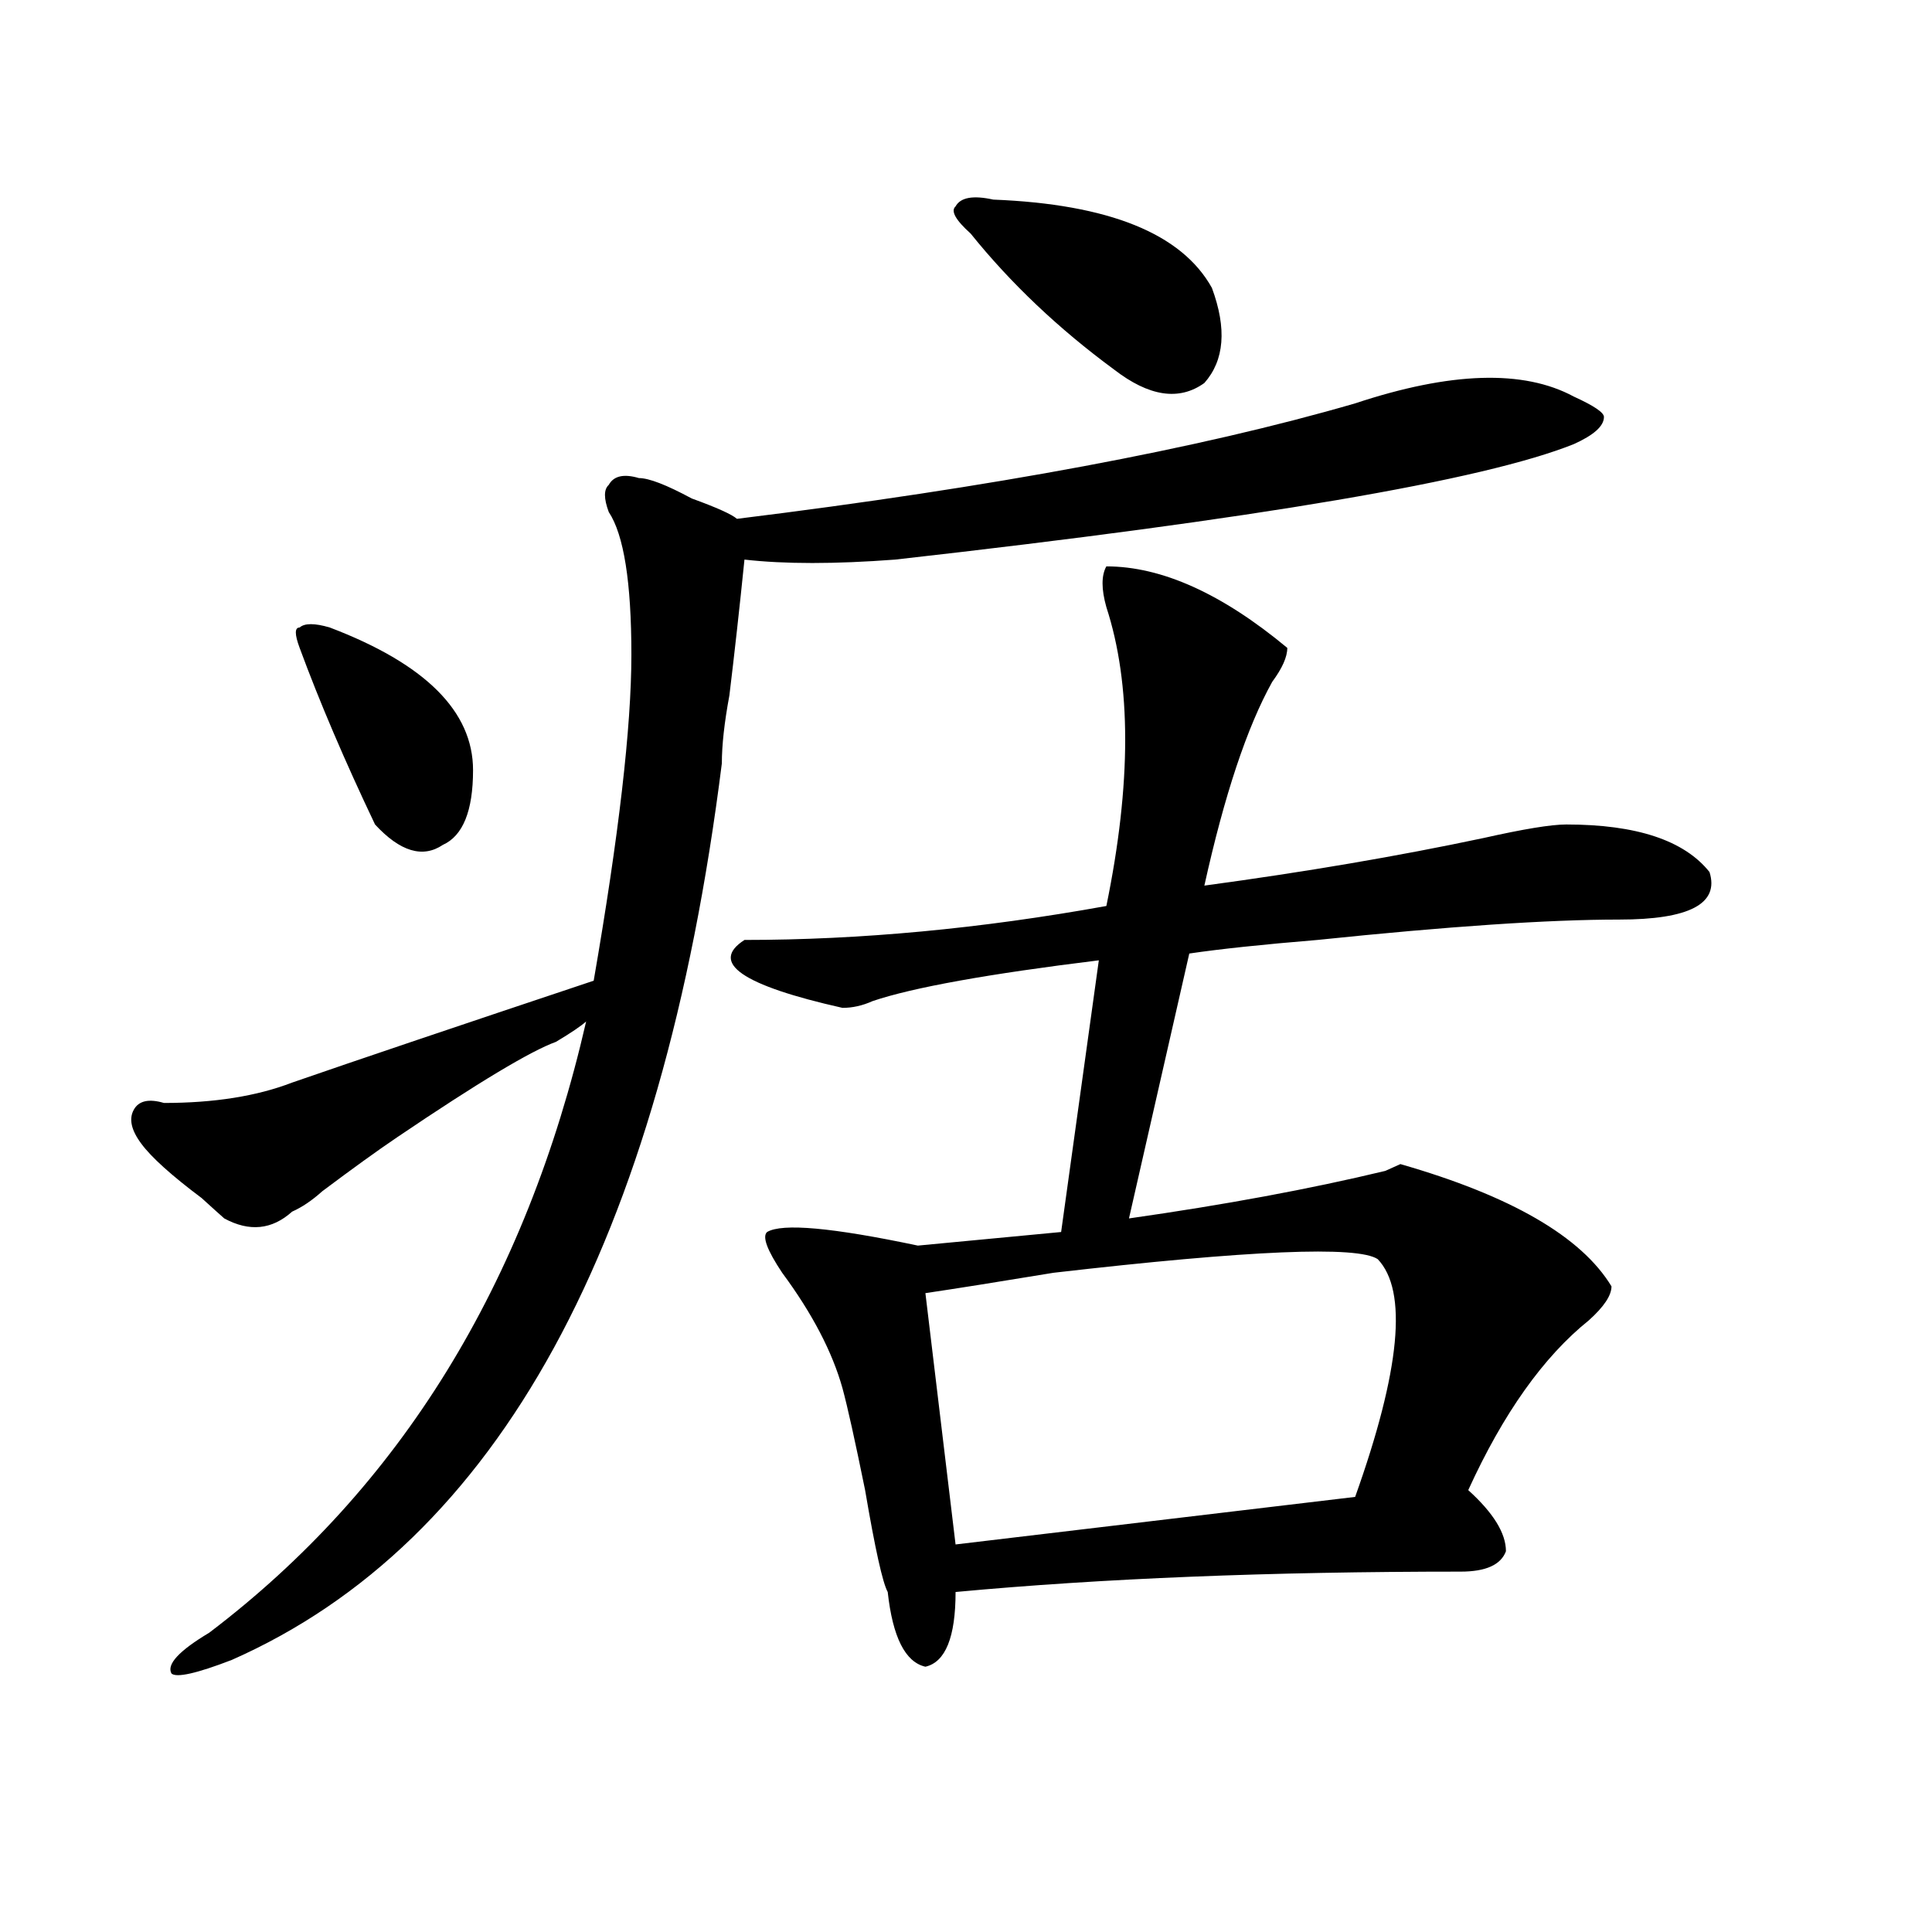 <?xml version="1.0" encoding="utf-8"?>
<!-- Generator: Adobe Illustrator 16.0.0, SVG Export Plug-In . SVG Version: 6.00 Build 0)  -->
<!DOCTYPE svg PUBLIC "-//W3C//DTD SVG 1.1//EN" "http://www.w3.org/Graphics/SVG/1.1/DTD/svg11.dtd">
<svg version="1.1" id="图层_1" xmlns="http://www.w3.org/2000/svg" xmlns:xlink="http://www.w3.org/1999/xlink" x="0px" y="0px"
	 width="1000px" height="1000px" viewBox="0 0 1000 1000" enable-background="new 0 0 1000 1000" xml:space="preserve">
<path d="M701.422,208.781c49.39-16.37,87.133-17.578,113.168-3.516c10.366,4.724,15.609,8.239,15.609,10.547
	c0,4.724-5.243,9.394-15.609,14.063c-46.828,18.786-163.898,38.672-351.211,59.766c-31.219,2.362-57.254,2.362-78.047,0
	c-2.621,25.817-5.243,49.219-7.805,70.313c-2.621,14.063-3.902,25.817-3.902,35.156
	c-31.219,248.456-115.789,403.144-253.652,464.063c-18.231,7.031-28.658,9.338-31.219,7.031
	c-2.622-4.725,3.902-11.756,19.512-21.094c98.839-74.981,163.898-180.45,195.117-316.406c-2.621,2.362-7.805,5.878-15.609,10.547
	c-13.048,4.724-40.364,21.094-81.949,49.219c-10.426,7.031-23.414,16.425-39.023,28.125c-5.244,4.724-10.426,8.239-15.609,10.547
	c-10.426,9.394-22.133,10.547-35.121,3.516c-2.622-2.308-6.524-5.823-11.707-10.547c-15.609-11.7-26.036-21.094-31.219-28.125
	c-5.244-7.031-6.524-12.854-3.902-17.578c2.561-4.669,7.805-5.823,15.609-3.516c25.975,0,48.109-3.516,66.34-10.547
	c33.78-11.7,85.851-29.278,156.093-52.734c12.988-74.981,19.512-131.231,19.512-168.75c0-37.464-3.902-62.073-11.707-73.828
	c-2.621-7.031-2.621-11.7,0-14.063c2.562-4.669,7.805-5.823,15.609-3.516c5.184,0,14.269,3.516,27.316,10.547
	c12.988,4.724,20.793,8.239,23.414,10.547C514.109,252.177,620.754,232.237,701.422,208.781z M155.094,335.344
	c-2.622-7.031-2.622-10.547,0-10.547c2.561-2.308,7.805-2.308,15.609,0c49.389,18.786,74.144,43.396,74.144,73.828
	c0,21.094-5.243,34.003-15.609,38.672c-10.426,7.031-22.133,3.516-35.121-10.547C178.508,393.956,165.46,363.469,155.094,335.344z
	 M572.645,293.156c28.598,0,59.816,14.063,93.656,42.188c0,4.724-2.621,10.547-7.805,17.578
	c-13.048,23.456-24.755,58.612-35.121,105.469c52.012-7.031,100.12-15.216,144.387-24.609c20.793-4.669,35.121-7.031,42.926-7.031
	c36.402,0,61.097,8.239,74.145,24.609c5.184,16.425-10.426,24.609-46.828,24.609c-36.462,0-88.473,3.516-156.094,10.547
	c-28.657,2.362-50.73,4.724-66.34,7.031l-31.219,137.109c49.39-7.031,93.656-15.216,132.68-24.609l7.805-3.516
	c57.194,16.425,93.656,37.519,109.266,63.281c0,4.724-3.902,10.547-11.707,17.578c-23.414,18.786-44.267,48.065-62.438,87.891
	c12.988,11.755,19.512,22.302,19.512,31.641c-2.621,7.031-10.426,10.547-23.414,10.547c-98.899,0-186.031,3.516-261.457,10.547
	c0,23.4-5.243,36.31-15.609,38.672c-10.426-2.362-16.95-15.271-19.512-38.672c-2.621-4.725-6.523-22.247-11.707-52.734
	c-5.243-25.763-9.146-43.341-11.707-52.734c-5.243-18.731-15.609-38.672-31.219-59.766c-7.805-11.7-10.426-18.731-7.805-21.094
	c7.805-4.669,33.78-2.308,78.047,7.031l74.145-7.031l19.512-140.625c-57.254,7.031-96.277,14.063-117.07,21.094
	c-5.243,2.362-10.426,3.516-15.609,3.516c-52.071-11.7-68.961-23.401-50.73-35.156c59.816,0,122.254-5.823,187.313-17.578
	c12.988-63.281,12.988-114.808,0-154.688C570.023,304.911,570.023,297.88,572.645,293.156z M478.988,669.328l15.609,130.078
	l206.824-24.609c23.414-65.589,27.316-106.622,11.707-123.047c-10.426-7.031-66.34-4.669-167.801,7.031
	C516.671,663.505,494.598,667.021,478.988,669.328z M502.402,120.891c-7.805-7.031-10.426-11.7-7.805-14.063
	c2.562-4.669,9.086-5.823,19.512-3.516c59.816,2.362,97.559,17.578,113.168,45.703c7.805,21.094,6.464,37.519-3.902,49.219
	c-13.048,9.394-28.657,7.031-46.828-7.031C547.89,170.109,523.195,146.708,502.402,120.891z"/>
</svg>
